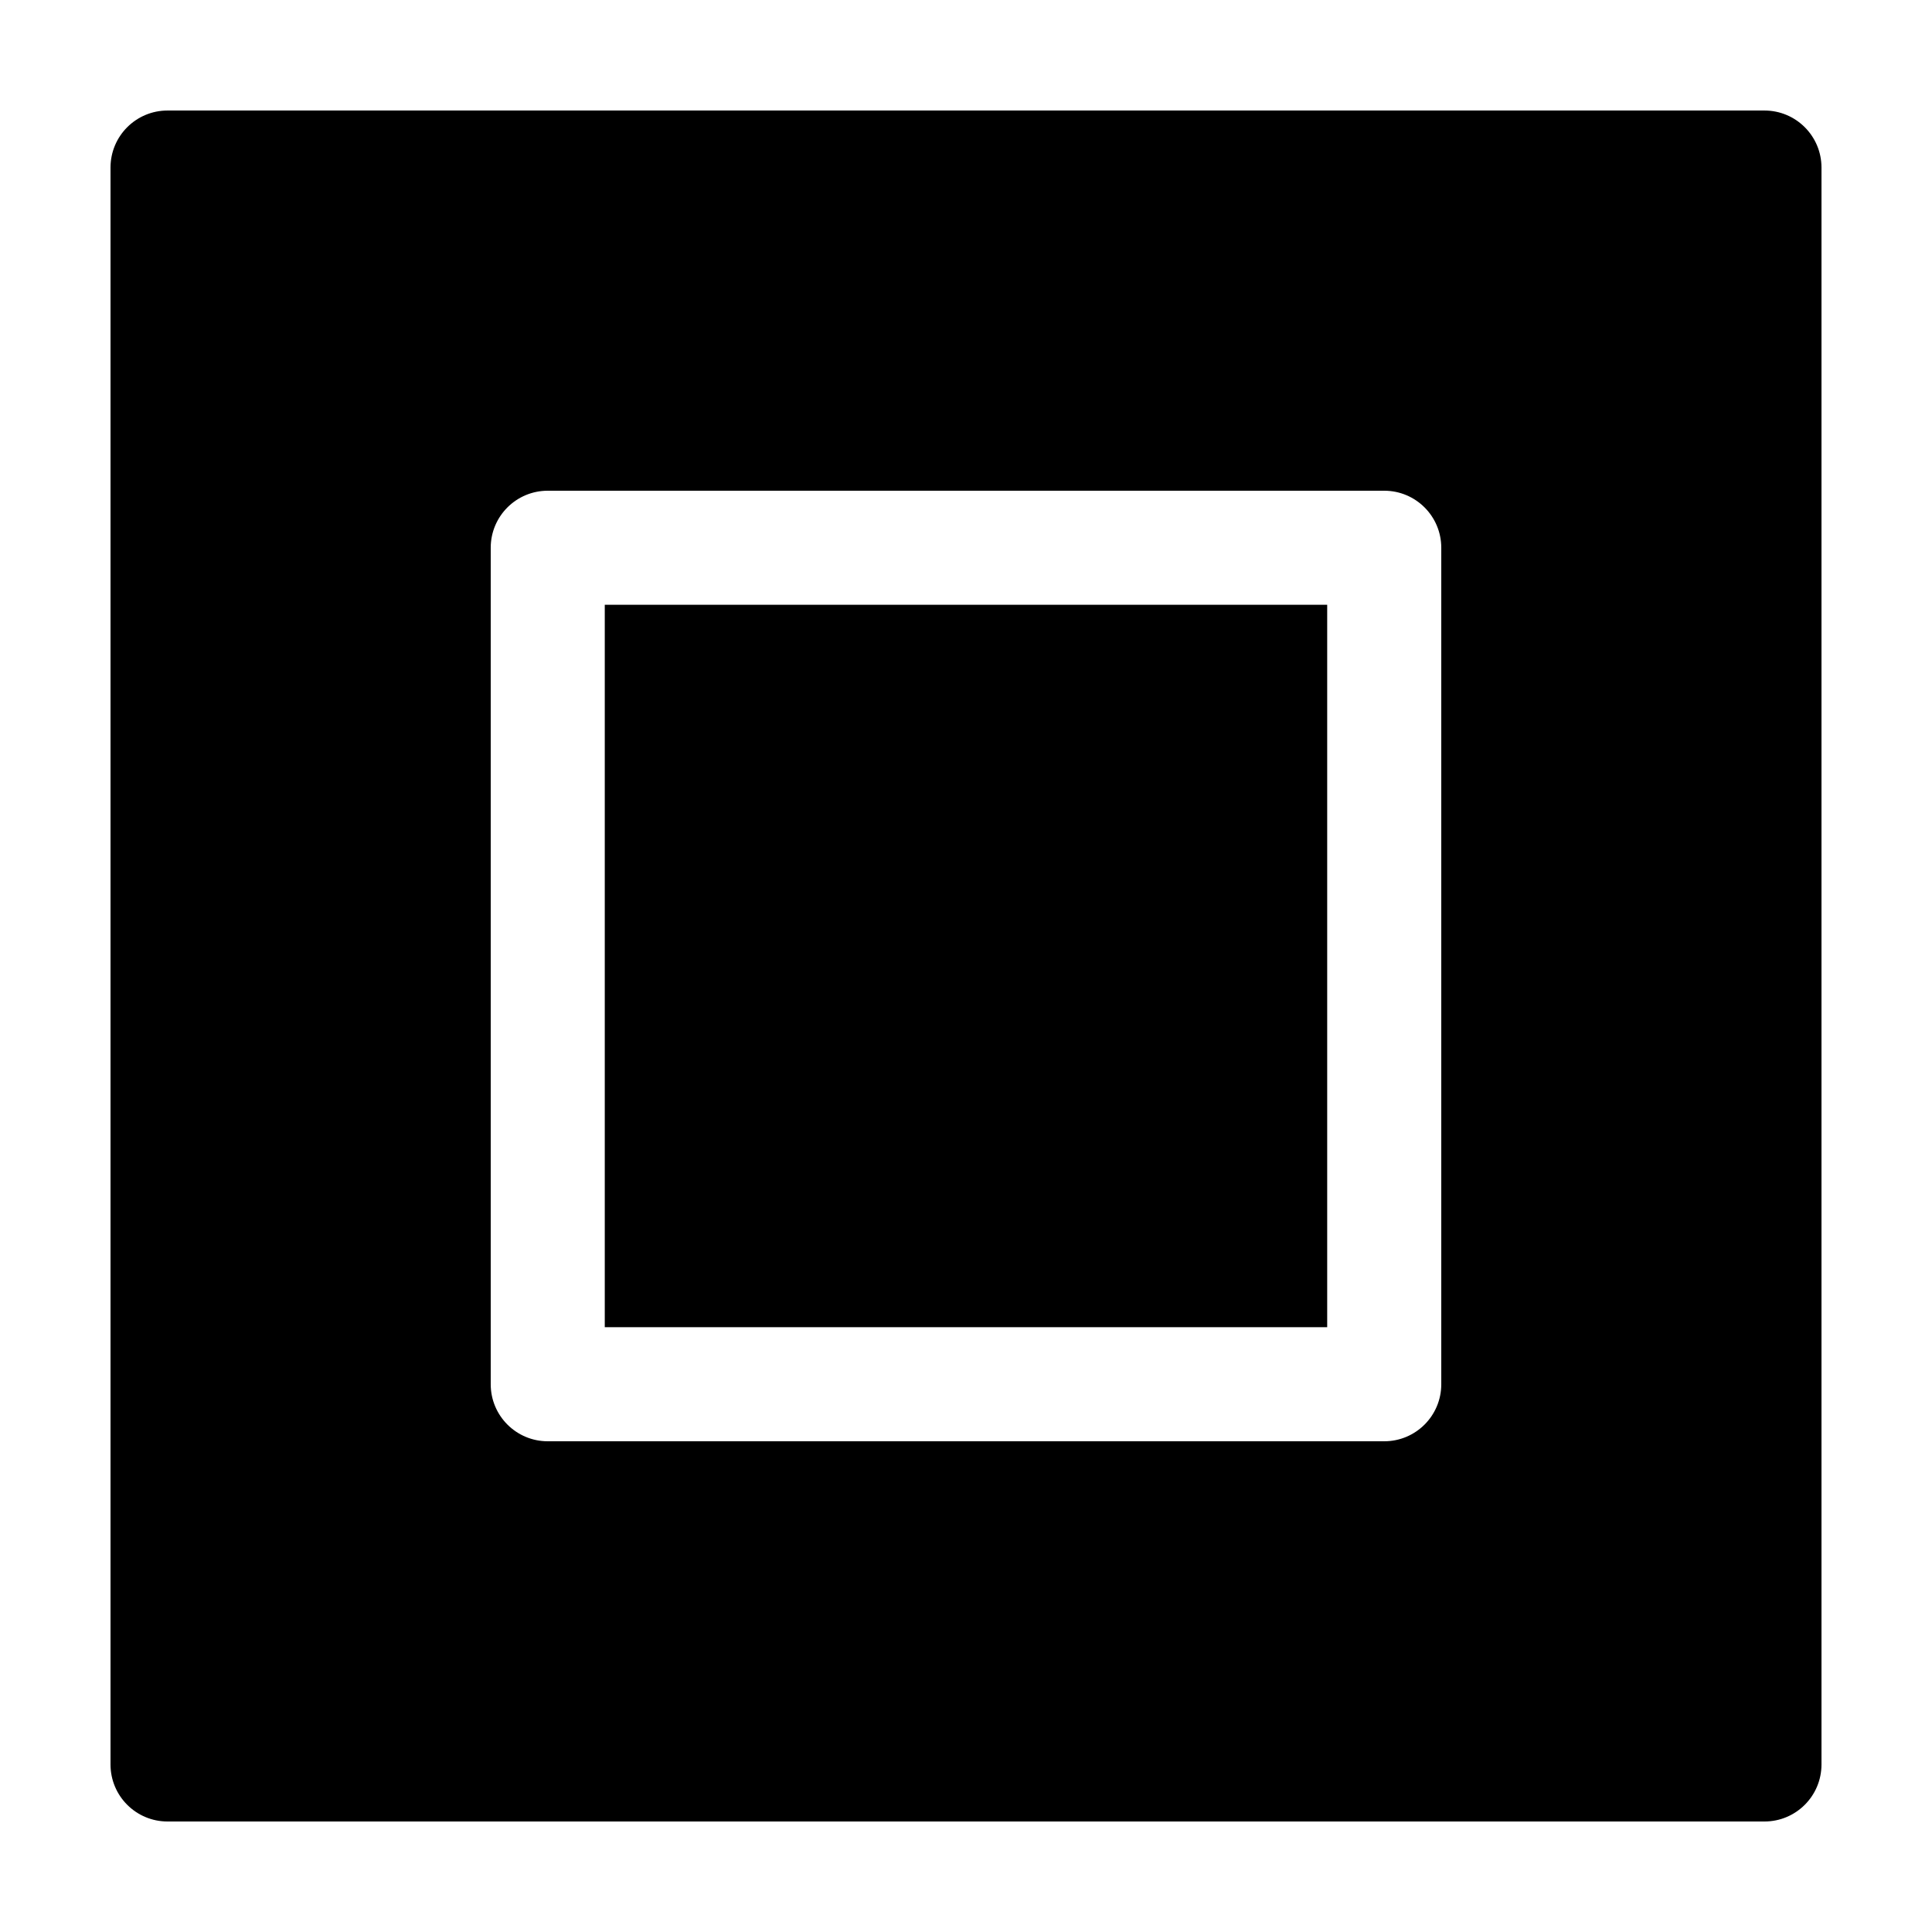 <?xml version="1.0" encoding="UTF-8"?>
<!-- Uploaded to: ICON Repo, www.iconrepo.com, Generator: ICON Repo Mixer Tools -->
<svg fill="#000000" width="800px" height="800px" version="1.1" viewBox="144 144 512 512" xmlns="http://www.w3.org/2000/svg">
 <g>
  <path d="m304.27 304.27h191.45v191.45h-191.45z"/>
  <path d="m611.6 173.29h-423.2c-8.348 0-15.113 6.766-15.113 15.113v423.2c0 8.348 6.766 15.113 15.113 15.113h423.2c8.348 0 15.113-6.766 15.113-15.113v-423.2c0-8.348-6.766-15.113-15.113-15.113zm-85.648 337.55c0 8.348-6.766 15.113-15.113 15.113h-221.68c-8.348 0-15.113-6.766-15.113-15.113v-221.68c0-8.348 6.766-15.113 15.113-15.113h221.68c8.348 0 15.113 6.766 15.113 15.113z"/>
 </g>
</svg>